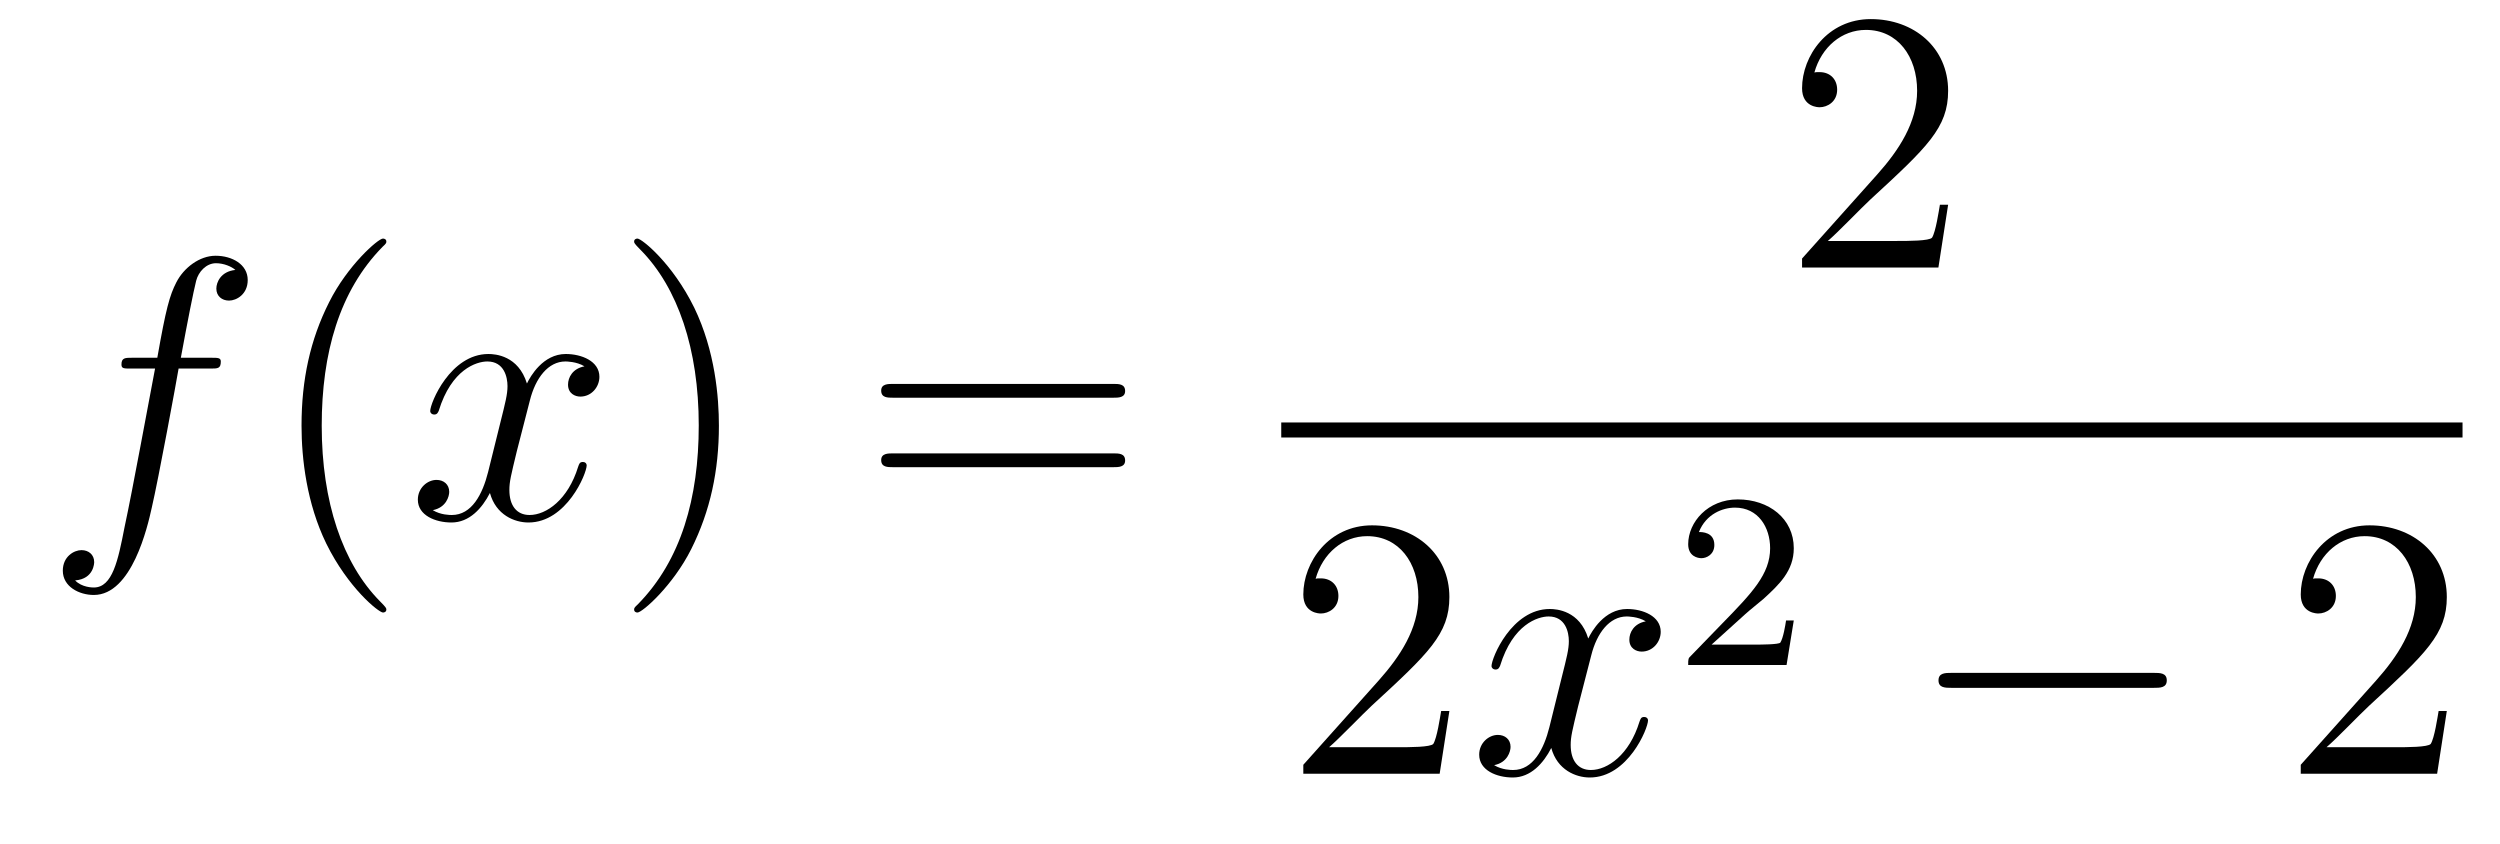 <?xml version='1.0'?>
<!-- This file was generated by dvisvgm 1.14.1 -->
<svg height='27pt' version='1.1' viewBox='0 -27 80 27' width='80pt' xmlns='http://www.w3.org/2000/svg' xmlns:xlink='http://www.w3.org/1999/xlink'>
<g id='page1'>
<g transform='matrix(1 0 0 1 -127 640)'>
<path d='M133.732 -655.206C133.971 -655.206 134.066 -655.206 134.066 -655.433C134.066 -655.552 133.971 -655.552 133.755 -655.552H132.787C133.014 -656.783 133.182 -657.632 133.277 -658.015C133.349 -658.302 133.6 -658.577 133.911 -658.577C134.162 -658.577 134.413 -658.469 134.532 -658.362C134.066 -658.314 133.923 -657.967 133.923 -657.764C133.923 -657.525 134.102 -657.381 134.329 -657.381C134.568 -657.381 134.927 -657.584 134.927 -658.039C134.927 -658.541 134.425 -658.816 133.899 -658.816C133.385 -658.816 132.883 -658.433 132.644 -657.967C132.428 -657.548 132.309 -657.118 132.034 -655.552H131.233C131.006 -655.552 130.887 -655.552 130.887 -655.337C130.887 -655.206 130.958 -655.206 131.197 -655.206H131.962C131.747 -654.094 131.257 -651.392 130.982 -650.113C130.779 -649.073 130.6 -648.2 130.002 -648.2C129.966 -648.2 129.619 -648.2 129.404 -648.427C130.014 -648.475 130.014 -649.001 130.014 -649.013C130.014 -649.252 129.834 -649.396 129.608 -649.396C129.368 -649.396 129.01 -649.192 129.01 -648.738C129.01 -648.224 129.536 -647.961 130.002 -647.961C131.221 -647.961 131.723 -650.149 131.855 -650.747C132.07 -651.667 132.656 -654.847 132.715 -655.206H133.732Z' fill-rule='evenodd'/>
<path d='M139.363 -647.495C139.363 -647.531 139.363 -647.555 139.16 -647.758C137.964 -648.966 137.295 -650.938 137.295 -653.377C137.295 -655.696 137.857 -657.692 139.243 -659.103C139.363 -659.21 139.363 -659.234 139.363 -659.27C139.363 -659.342 139.303 -659.366 139.255 -659.366C139.1 -659.366 138.12 -658.505 137.534 -657.333C136.924 -656.126 136.649 -654.847 136.649 -653.377C136.649 -652.312 136.817 -650.89 137.438 -649.611C138.143 -648.177 139.124 -647.399 139.255 -647.399C139.303 -647.399 139.363 -647.423 139.363 -647.495Z' fill-rule='evenodd'/>
<path d='M145.703 -655.277C145.32 -655.206 145.177 -654.919 145.177 -654.692C145.177 -654.405 145.404 -654.309 145.571 -654.309C145.93 -654.309 146.181 -654.62 146.181 -654.942C146.181 -655.445 145.607 -655.672 145.105 -655.672C144.376 -655.672 143.969 -654.954 143.862 -654.727C143.587 -655.624 142.845 -655.672 142.63 -655.672C141.411 -655.672 140.766 -654.106 140.766 -653.843C140.766 -653.795 140.813 -653.735 140.897 -653.735C140.993 -653.735 141.017 -653.807 141.04 -653.855C141.447 -655.182 142.248 -655.433 142.595 -655.433C143.133 -655.433 143.24 -654.931 143.24 -654.644C143.24 -654.381 143.168 -654.106 143.025 -653.532L142.619 -651.894C142.439 -651.177 142.093 -650.52 141.459 -650.52C141.399 -650.52 141.1 -650.52 140.849 -650.675C141.279 -650.759 141.375 -651.117 141.375 -651.261C141.375 -651.5 141.196 -651.643 140.969 -651.643C140.682 -651.643 140.371 -651.392 140.371 -651.01C140.371 -650.508 140.933 -650.28 141.447 -650.28C142.021 -650.28 142.427 -650.735 142.678 -651.225C142.869 -650.52 143.467 -650.28 143.91 -650.28C145.129 -650.28 145.774 -651.847 145.774 -652.109C145.774 -652.169 145.726 -652.217 145.655 -652.217C145.547 -652.217 145.535 -652.157 145.5 -652.062C145.177 -651.01 144.483 -650.52 143.946 -650.52C143.527 -650.52 143.3 -650.83 143.3 -651.32C143.3 -651.583 143.348 -651.775 143.539 -652.564L143.957 -654.189C144.137 -654.907 144.543 -655.433 145.093 -655.433C145.117 -655.433 145.452 -655.433 145.703 -655.277Z' fill-rule='evenodd'/>
<path d='M150.005 -653.377C150.005 -654.285 149.886 -655.767 149.216 -657.154C148.511 -658.588 147.531 -659.366 147.399 -659.366C147.351 -659.366 147.292 -659.342 147.292 -659.27C147.292 -659.234 147.292 -659.21 147.495 -659.007C148.69 -657.8 149.36 -655.827 149.36 -653.388C149.36 -651.069 148.798 -649.073 147.411 -647.662C147.292 -647.555 147.292 -647.531 147.292 -647.495C147.292 -647.423 147.351 -647.399 147.399 -647.399C147.554 -647.399 148.535 -648.26 149.121 -649.432C149.73 -650.651 150.005 -651.942 150.005 -653.377Z' fill-rule='evenodd'/>
<path d='M162.622 -654.273C162.789 -654.273 163.004 -654.273 163.004 -654.488C163.004 -654.715 162.801 -654.715 162.622 -654.715H155.581C155.413 -654.715 155.198 -654.715 155.198 -654.5C155.198 -654.273 155.401 -654.273 155.581 -654.273H162.622ZM162.622 -652.05C162.789 -652.05 163.004 -652.05 163.004 -652.265C163.004 -652.492 162.801 -652.492 162.622 -652.492H155.581C155.413 -652.492 155.198 -652.492 155.198 -652.277C155.198 -652.05 155.401 -652.05 155.581 -652.05H162.622Z' fill-rule='evenodd'/>
<path d='M189.34 -660.448H189.077C189.041 -660.245 188.945 -659.587 188.826 -659.396C188.742 -659.289 188.061 -659.289 187.702 -659.289H185.491C185.813 -659.564 186.543 -660.329 186.853 -660.616C188.67 -662.289 189.34 -662.911 189.34 -664.094C189.34 -665.469 188.252 -666.389 186.865 -666.389S184.666 -665.206 184.666 -664.178C184.666 -663.568 185.192 -663.568 185.228 -663.568C185.479 -663.568 185.789 -663.747 185.789 -664.13C185.789 -664.465 185.562 -664.692 185.228 -664.692C185.12 -664.692 185.096 -664.692 185.06 -664.68C185.288 -665.493 185.933 -666.043 186.71 -666.043C187.726 -666.043 188.348 -665.194 188.348 -664.094C188.348 -663.078 187.762 -662.193 187.081 -661.428L184.666 -658.727V-658.44H189.029L189.34 -660.448Z' fill-rule='evenodd'/>
<path d='M168 -653H205.801V-653.481H168'/>
<path d='M173.38 -644.248H173.117C173.081 -644.045 172.985 -643.387 172.866 -643.196C172.782 -643.089 172.101 -643.089 171.742 -643.089H169.531C169.853 -643.364 170.583 -644.129 170.893 -644.416C172.71 -646.089 173.38 -646.711 173.38 -647.894C173.38 -649.269 172.292 -650.189 170.905 -650.189C169.519 -650.189 168.706 -649.006 168.706 -647.978C168.706 -647.368 169.232 -647.368 169.268 -647.368C169.519 -647.368 169.829 -647.547 169.829 -647.93C169.829 -648.265 169.602 -648.492 169.268 -648.492C169.16 -648.492 169.136 -648.492 169.1 -648.48C169.328 -649.293 169.973 -649.843 170.75 -649.843C171.766 -649.843 172.388 -648.994 172.388 -647.894C172.388 -646.878 171.802 -645.993 171.121 -645.228L168.706 -642.527V-642.24H173.069L173.38 -644.248Z' fill-rule='evenodd'/>
<path d='M179.665 -647.117C179.283 -647.046 179.139 -646.759 179.139 -646.532C179.139 -646.245 179.366 -646.149 179.534 -646.149C179.892 -646.149 180.143 -646.46 180.143 -646.782C180.143 -647.285 179.57 -647.512 179.067 -647.512C178.338 -647.512 177.932 -646.794 177.824 -646.567C177.549 -647.464 176.808 -647.512 176.593 -647.512C175.374 -647.512 174.728 -645.946 174.728 -645.683C174.728 -645.635 174.776 -645.575 174.86 -645.575C174.955 -645.575 174.979 -645.647 175.003 -645.695C175.41 -647.022 176.211 -647.273 176.557 -647.273C177.095 -647.273 177.203 -646.771 177.203 -646.484C177.203 -646.221 177.131 -645.946 176.987 -645.372L176.581 -643.734C176.402 -643.017 176.055 -642.36 175.421 -642.36C175.362 -642.36 175.063 -642.36 174.812 -642.515C175.242 -642.599 175.338 -642.957 175.338 -643.101C175.338 -643.34 175.159 -643.483 174.931 -643.483C174.645 -643.483 174.334 -643.232 174.334 -642.85C174.334 -642.348 174.895 -642.12 175.41 -642.12C175.983 -642.12 176.39 -642.575 176.641 -643.065C176.832 -642.36 177.43 -642.12 177.872 -642.12C179.091 -642.12 179.737 -643.687 179.737 -643.949C179.737 -644.009 179.689 -644.057 179.617 -644.057C179.51 -644.057 179.498 -643.997 179.462 -643.902C179.139 -642.85 178.446 -642.36 177.908 -642.36C177.489 -642.36 177.262 -642.67 177.262 -643.16C177.262 -643.423 177.31 -643.615 177.501 -644.404L177.92 -646.029C178.099 -646.747 178.506 -647.273 179.055 -647.273C179.079 -647.273 179.414 -647.273 179.665 -647.117Z' fill-rule='evenodd'/>
<path d='M182.847 -647.346C182.975 -647.465 183.309 -647.728 183.437 -647.84C183.931 -648.294 184.401 -648.732 184.401 -649.457C184.401 -650.405 183.604 -651.019 182.608 -651.019C181.652 -651.019 181.022 -650.294 181.022 -649.585C181.022 -649.194 181.333 -649.138 181.445 -649.138C181.612 -649.138 181.859 -649.258 181.859 -649.561C181.859 -649.975 181.461 -649.975 181.365 -649.975C181.596 -650.557 182.13 -650.756 182.52 -650.756C183.262 -650.756 183.644 -650.127 183.644 -649.457C183.644 -648.628 183.062 -648.023 182.122 -647.059L181.118 -646.023C181.022 -645.935 181.022 -645.919 181.022 -645.72H184.17L184.401 -647.146H184.154C184.13 -646.987 184.066 -646.588 183.971 -646.437C183.923 -646.373 183.317 -646.373 183.19 -646.373H181.771L182.847 -647.346Z' fill-rule='evenodd'/>
<path d='M195.918 -644.989C196.121 -644.989 196.337 -644.989 196.337 -645.228C196.337 -645.468 196.121 -645.468 195.918 -645.468H189.451C189.248 -645.468 189.032 -645.468 189.032 -645.228C189.032 -644.989 189.248 -644.989 189.451 -644.989H195.918Z' fill-rule='evenodd'/>
<path d='M205.298 -644.248H205.036C205 -644.045 204.904 -643.387 204.784 -643.196C204.701 -643.089 204.019 -643.089 203.66 -643.089H201.449C201.772 -643.364 202.501 -644.129 202.812 -644.416C204.629 -646.089 205.298 -646.711 205.298 -647.894C205.298 -649.269 204.21 -650.189 202.824 -650.189C201.437 -650.189 200.624 -649.006 200.624 -647.978C200.624 -647.368 201.15 -647.368 201.186 -647.368C201.437 -647.368 201.748 -647.547 201.748 -647.93C201.748 -648.265 201.521 -648.492 201.186 -648.492C201.078 -648.492 201.054 -648.492 201.018 -648.48C201.246 -649.293 201.892 -649.843 202.668 -649.843C203.684 -649.843 204.306 -648.994 204.306 -647.894C204.306 -646.878 203.72 -645.993 203.039 -645.228L200.624 -642.527V-642.24H204.988L205.298 -644.248Z' fill-rule='evenodd'/>
</g>
</g>
</svg>
